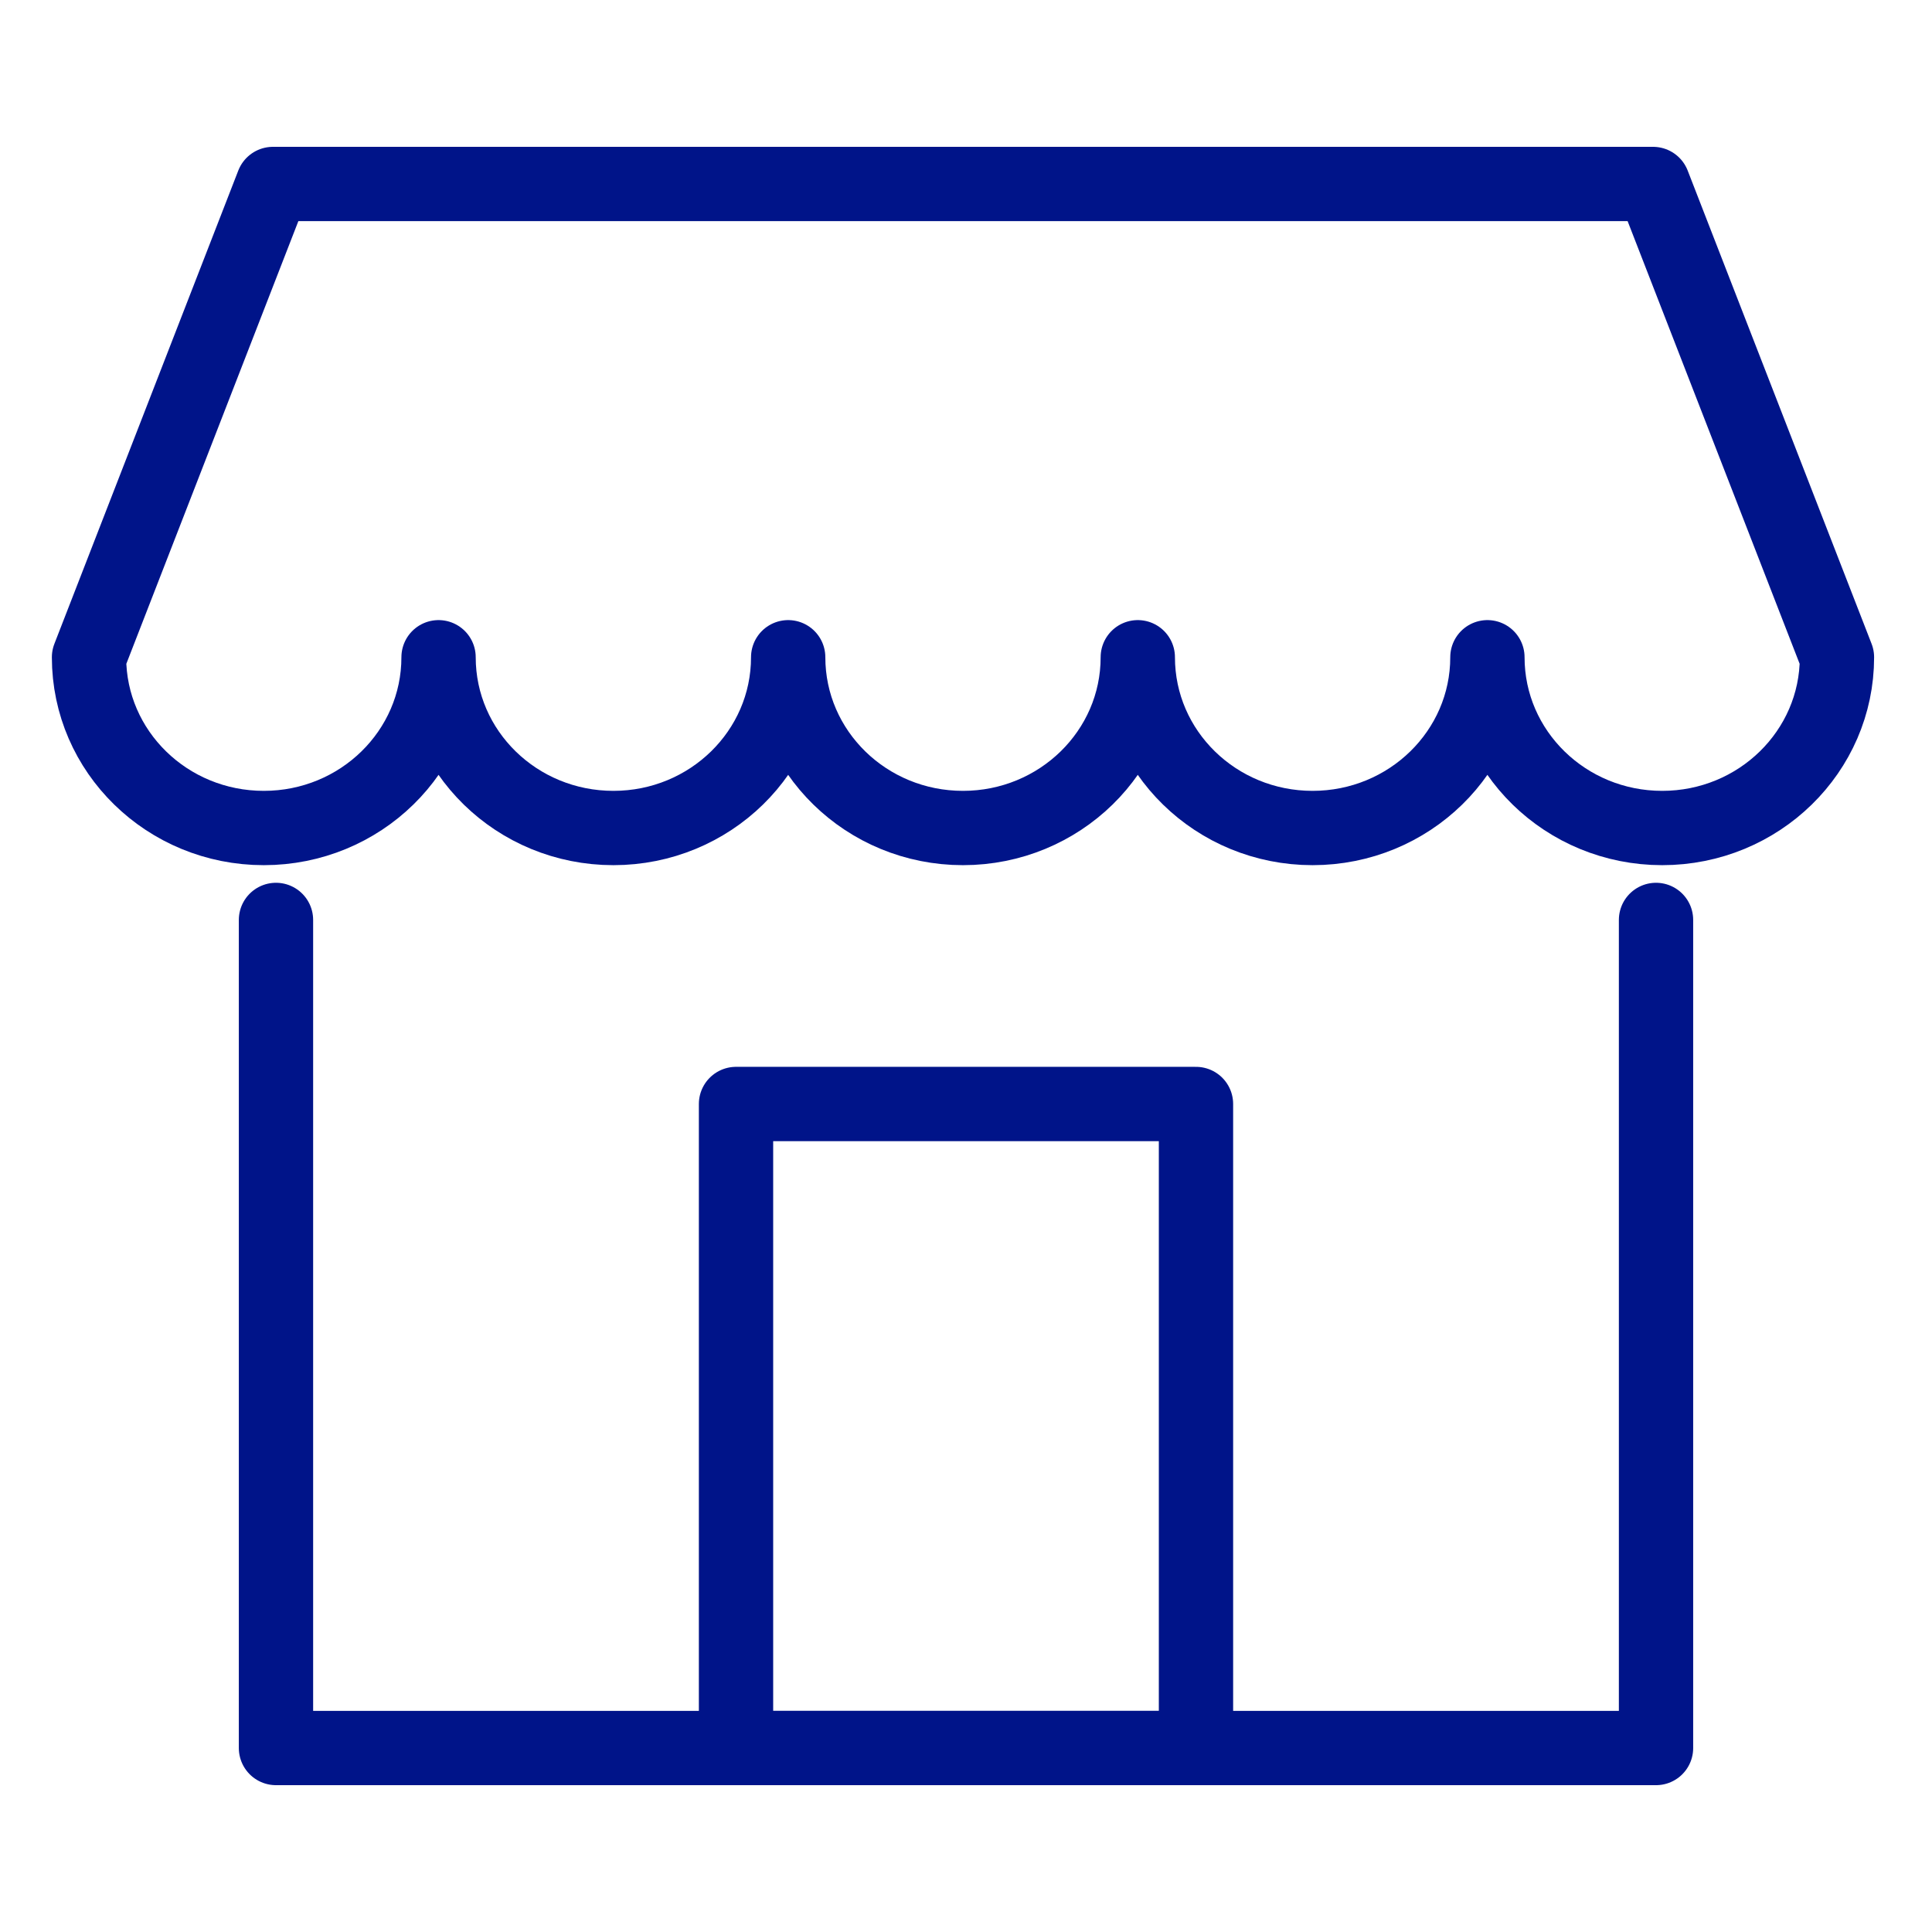 <svg width="26" height="26" fill="none" xmlns="http://www.w3.org/2000/svg"><path d="M3.714 12.38v11.144h18.572V12.38" stroke="#001489" stroke-linecap="round" stroke-linejoin="round"/><path d="M16.095 14.857h-6.19v8.667h6.19v-8.667ZM1.198 8.845c0 1.27 1.052 2.298 2.352 2.298 1.3 0 2.352-1.029 2.352-2.298 0 1.27 1.053 2.298 2.353 2.298 1.3 0 2.352-1.029 2.352-2.298 0 1.27 1.053 2.298 2.352 2.298 1.3 0 2.353-1.029 2.353-2.298 0 1.27 1.053 2.298 2.352 2.298 1.3 0 2.353-1.029 2.353-2.298 0 1.27 1.053 2.298 2.352 2.298 1.3 0 2.352-1.029 2.352-2.298l-2.475-6.369H3.673L1.198 8.845Z" stroke="#001489" stroke-linecap="round" stroke-linejoin="round"/></svg>

